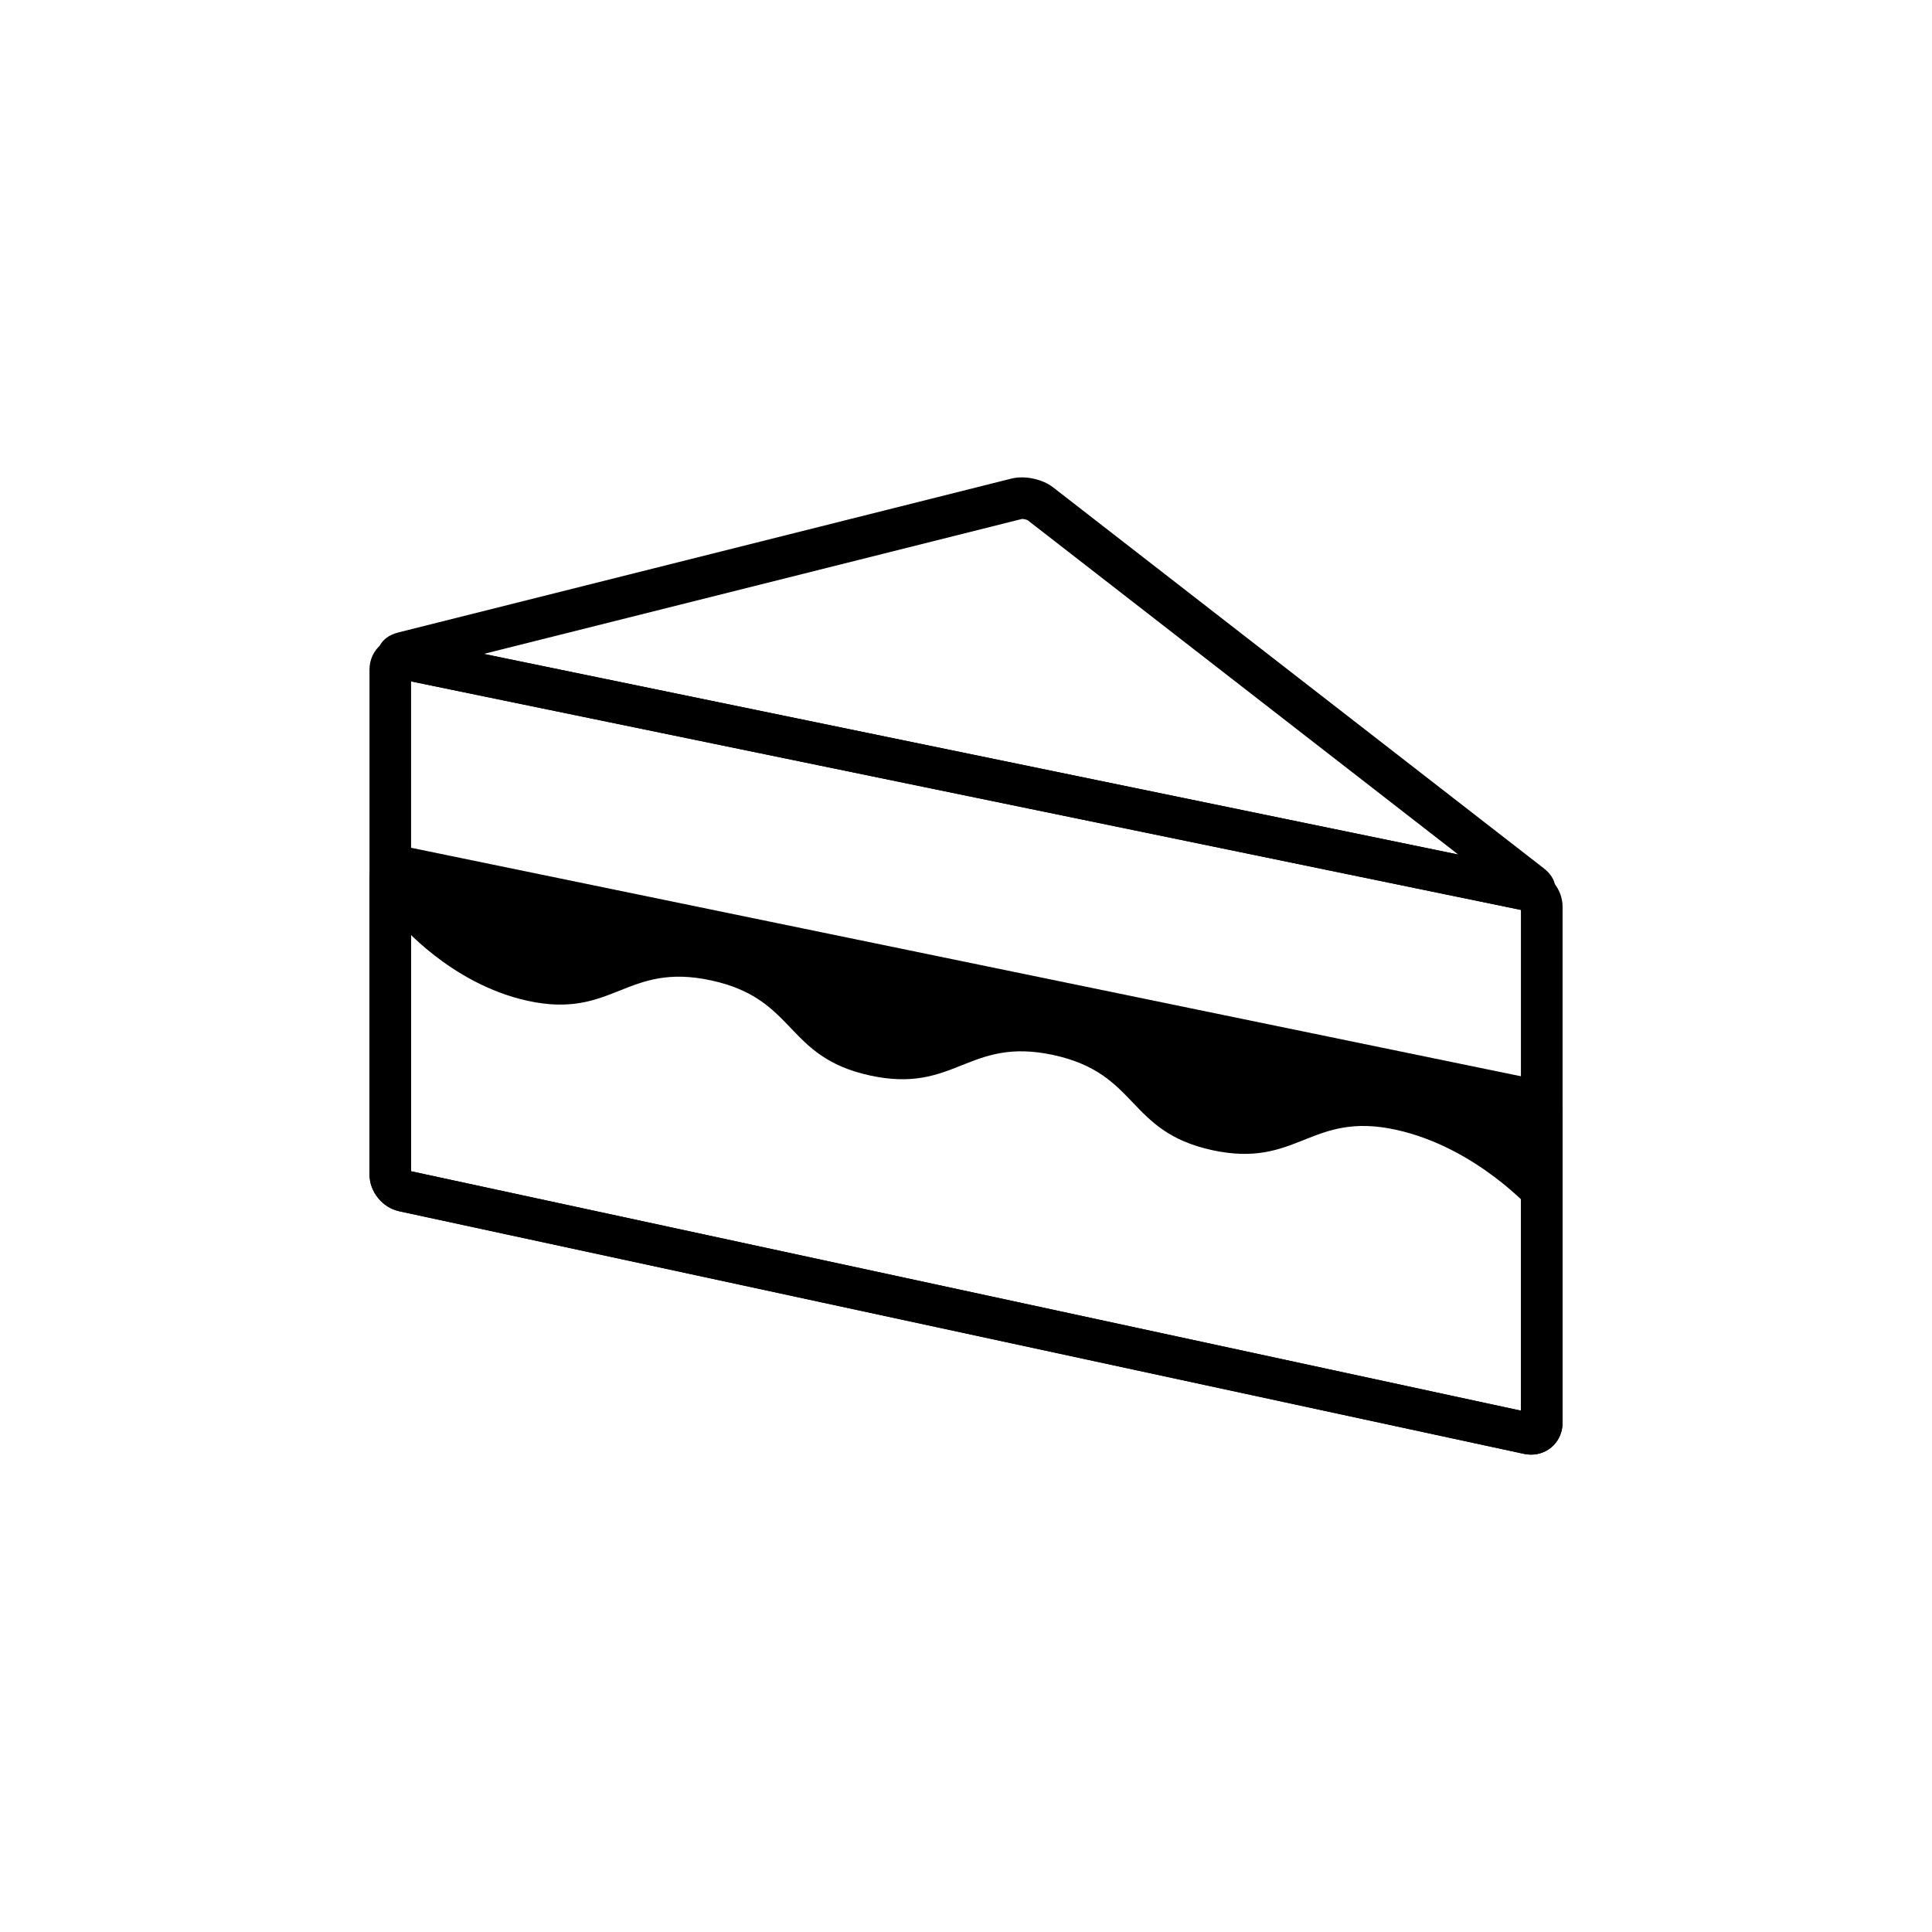 <?xml version="1.0" encoding="UTF-8"?>
<!-- The Best Svg Icon site in the world: iconSvg.co, Visit us! https://iconsvg.co -->
<svg fill="#000000" width="800px" height="800px" version="1.1" viewBox="144 144 512 512" xmlns="http://www.w3.org/2000/svg">
 <g>
  <path d="m549.74 529.49c-0.625 0-1.254-0.066-1.875-0.203l-298.04-64.285c-4.504-0.969-7.906-5.176-7.906-9.785v-133.76c0-5.352 4.609-9.43 10.184-8.305l298.04 61.363c4.527 0.938 7.957 5.133 7.957 9.766v136.75c0 2.289-0.848 4.41-2.383 5.981-1.57 1.594-3.688 2.477-5.969 2.477zm-296.8-75.094 294.12 63.445v-132.71l-294.12-60.559 0.004 129.82z"/>
  <path d="m549.97 385.54c-0.641 0-1.32-0.074-2.066-0.227l-298.03-61.359c-5.352-1.09-5.844-4.914-5.871-6.055-0.031-1.145 0.309-4.977 5.617-6.309l162.39-40.75c3.531-0.898 8.258 0.109 11.113 2.344l129.94 100.88c3.848 2.977 3.254 6.219 2.836 7.473-0.664 1.934-2.57 4.004-5.93 4.004zm-277.77-68.246 258.26 53.176-114.09-88.586c-0.188-0.117-0.875-0.359-1.523-0.359z"/>
  <path d="m549.74 529.49c-0.625 0-1.254-0.066-1.875-0.203l-298.04-64.285c-4.504-0.969-7.906-5.176-7.906-9.785v-78.426c0-5.367 4.898-9.395 10.188-8.297l298.02 61.359c4.539 0.941 7.961 5.141 7.961 9.77v81.414c0 2.289-0.848 4.41-2.383 5.981-1.562 1.59-3.68 2.473-5.961 2.473zm-296.8-75.094 294.12 63.445v-77.375l-294.12-60.555 0.004 74.484z"/>
  <path d="m247.43 382.01c0 1.996 1.047 4.891 2.324 6.43 0 0 13.504 16.297 34.117 20.793 22.66 4.941 25.996-10.348 48.656-5.402 22.68 4.941 19.348 20.238 42.008 25.18 22.676 4.949 26.008-10.348 48.68-5.406 22.672 4.949 19.332 20.238 42.004 25.191 22.672 4.938 26.008-10.348 48.68-5.406 21.488 4.691 36.285 21.59 36.285 21.59 1.316 1.5 2.398 1.102 2.398-0.898v-24.465c0-2-1.605-3.969-3.559-4.375l-298.03-61.355c-1.961-0.402-3.566 0.902-3.566 2.902z"/>
 </g>
</svg>